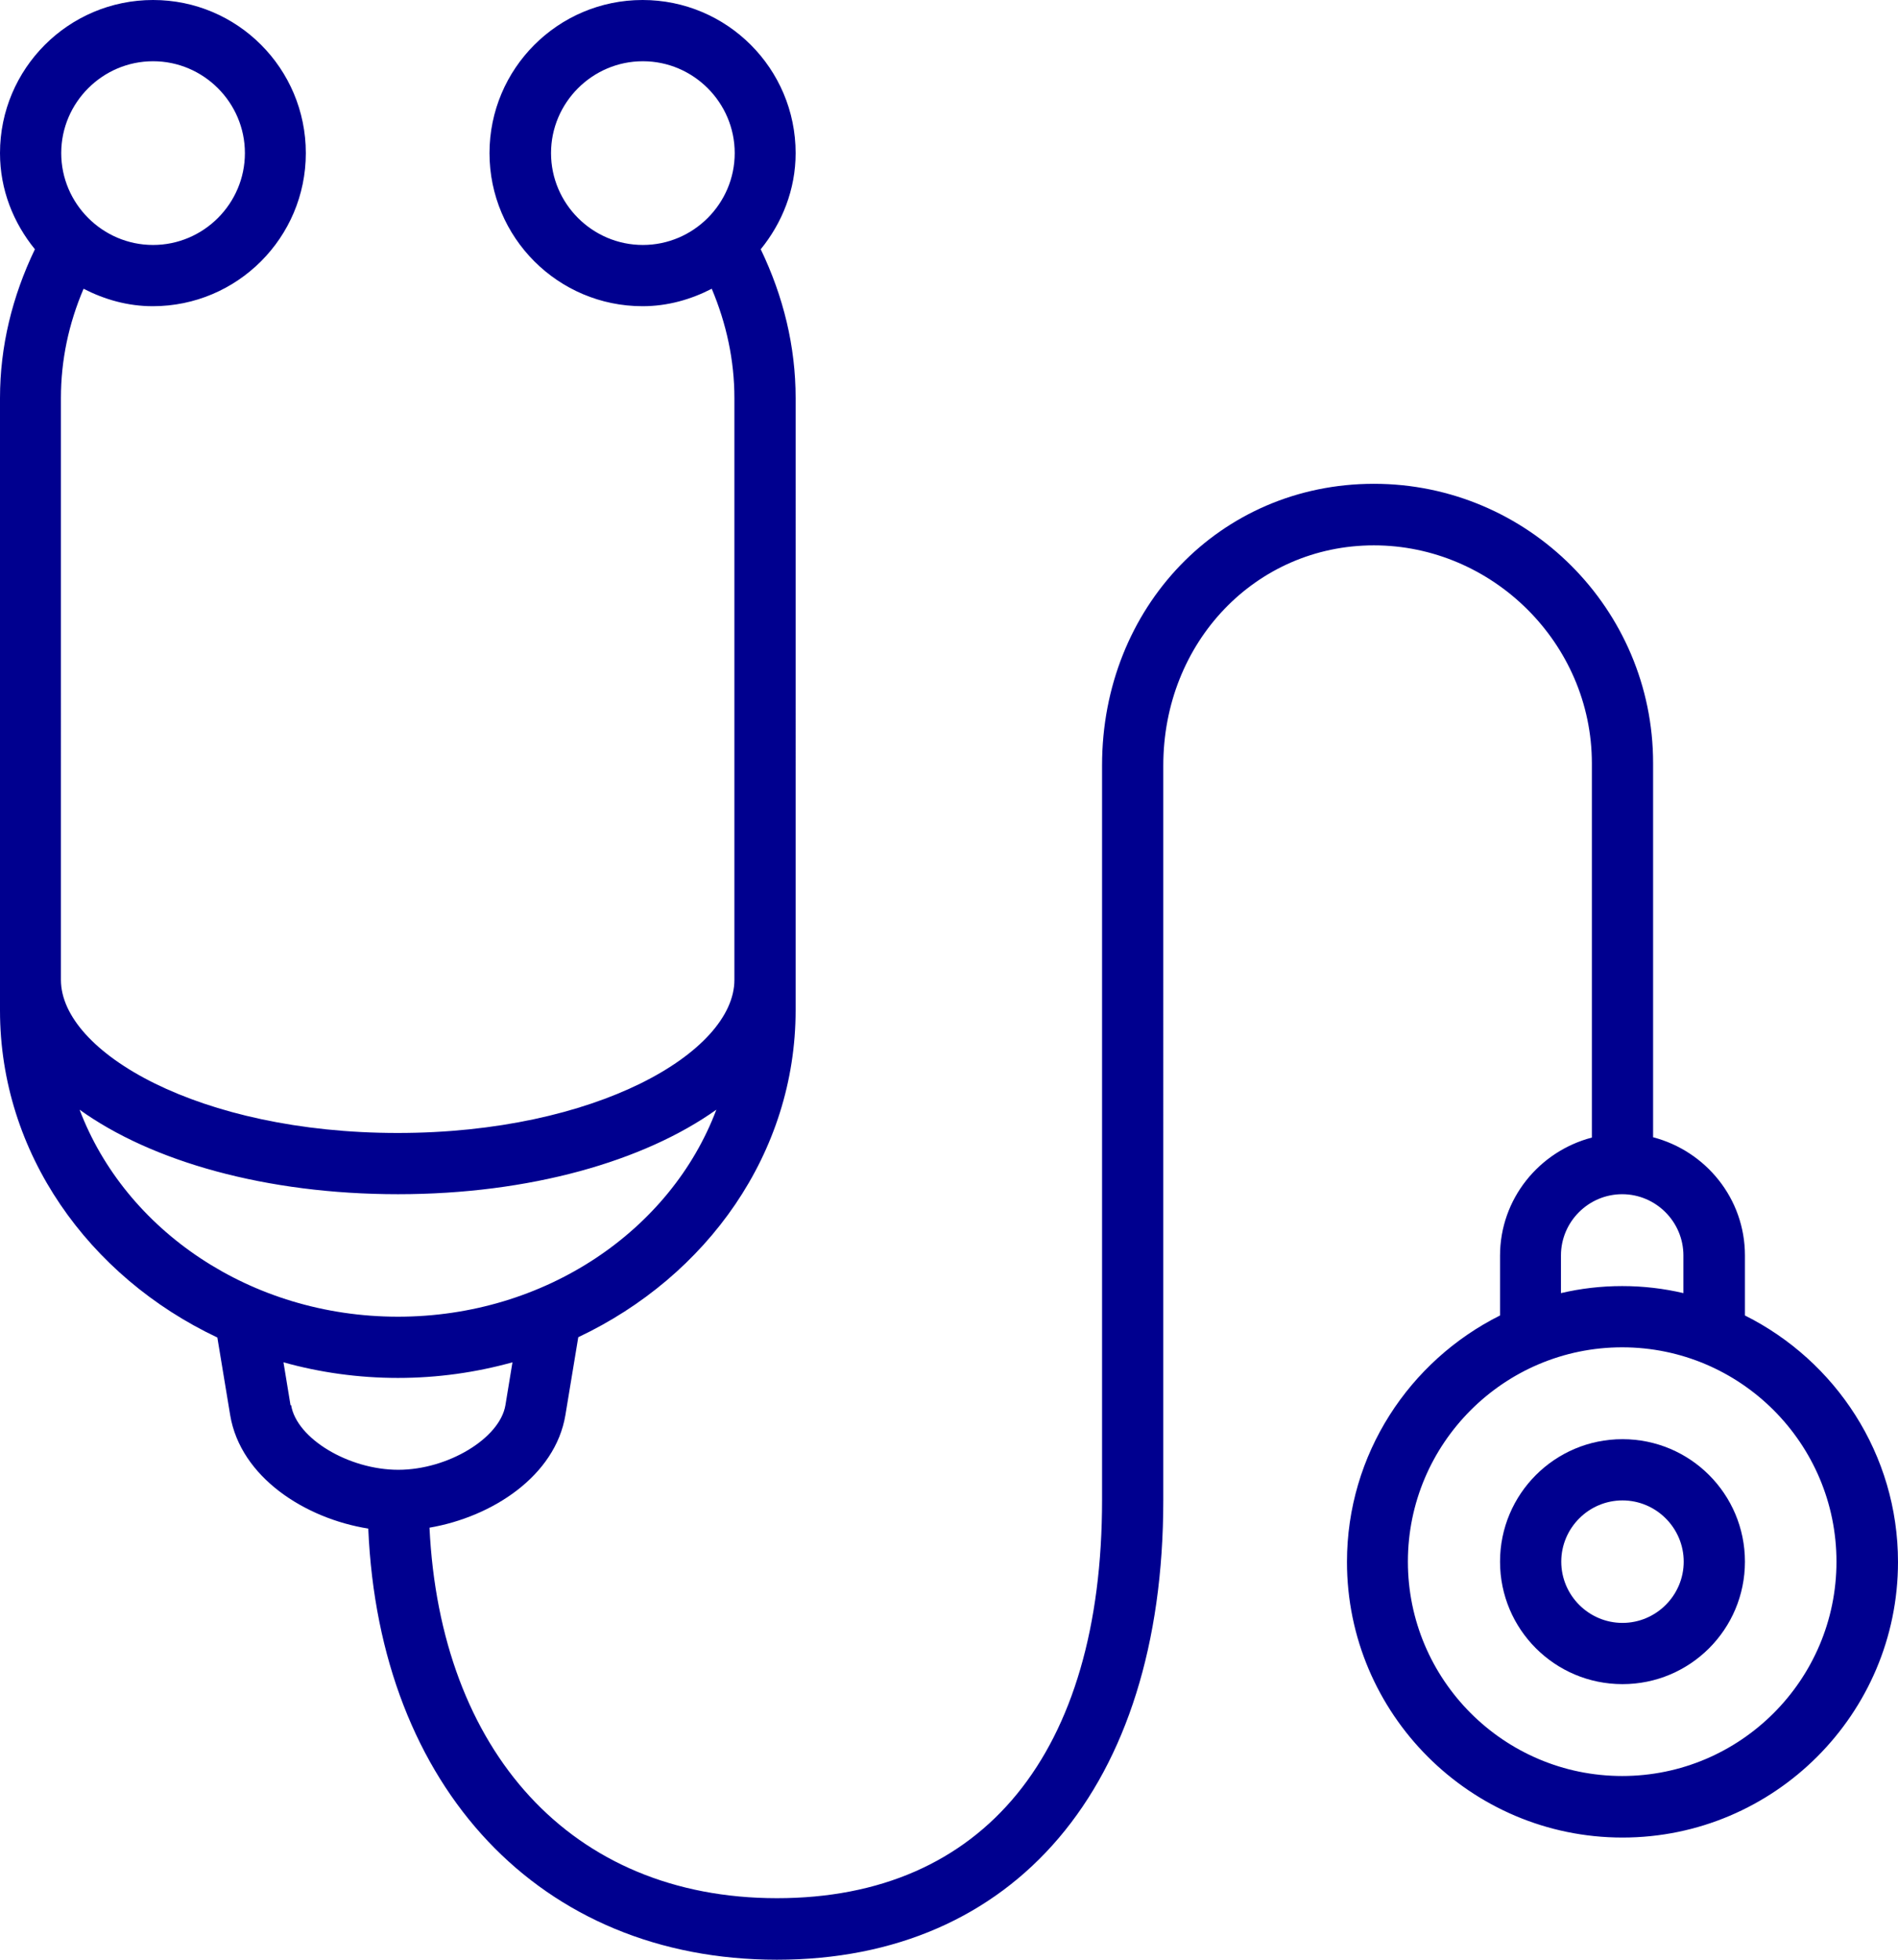 <?xml version="1.0" encoding="UTF-8"?><svg xmlns="http://www.w3.org/2000/svg" viewBox="0 0 62 64"><defs><style>.d{fill:#00008f;}</style></defs><g id="a"/><g id="b"><g id="c"><g><path class="d" d="M57,42.95v-1.95c0-1.86-1.28-3.41-3-3.86v-12.22c0-5.03-4.09-9.12-9.12-9.12s-8.88,4.04-8.88,9.19v24c0,8.26-3.87,13-10.62,13s-11-4.83-11.35-12.1c2.05-.35,4.11-1.69,4.44-3.68l.42-2.54c4.21-1.99,7.1-6.02,7.1-10.68V13c0-1.69-.4-3.32-1.14-4.86,.7-.86,1.14-1.95,1.14-3.14,0-2.76-2.24-5-5-5s-5,2.24-5,5,2.24,5,5,5c.82,0,1.58-.22,2.26-.57,.48,1.14,.74,2.34,.74,3.57v19c0,2.36-4.52,5-11,5s-11-2.64-11-5V13c0-1.23,.25-2.42,.74-3.57,.68,.35,1.44,.57,2.26,.57,2.76,0,5-2.24,5-5S7.76,0,5,0,0,2.24,0,5c0,1.2,.44,2.28,1.14,3.14-.74,1.54-1.14,3.17-1.14,4.86v20c0,4.65,2.89,8.69,7.1,10.68l.42,2.54c.34,2.02,2.44,3.37,4.51,3.7,.36,8.46,5.62,14.08,13.35,14.08s12.62-5.61,12.62-15V25c0-4.03,3.02-7.19,6.88-7.19s7.12,3.19,7.12,7.12v12.22c-1.72,.45-3,2-3,3.86v1.95c-2.96,1.48-5,4.53-5,8.05,0,4.96,4.04,9,9,9s9-4.04,9-9c0-3.52-2.04-6.57-5-8.05ZM18,5c0-1.65,1.35-3,3-3s3,1.35,3,3-1.35,3-3,3-3-1.35-3-3ZM5,2c1.65,0,3,1.35,3,3s-1.35,3-3,3-3-1.35-3-3,1.35-3,3-3ZM2.6,36.24c2.35,1.69,6.09,2.76,10.4,2.76s8.04-1.08,10.4-2.76c-1.48,3.93-5.58,6.76-10.4,6.76s-8.91-2.83-10.4-6.76Zm6.89,9.65l-.23-1.4c1.18,.33,2.44,.51,3.74,.51s2.55-.18,3.74-.51l-.23,1.4c-.18,1.08-1.88,2.11-3.5,2.11s-3.32-1.02-3.5-2.11Zm41.5-4.89c0-1.1,.9-2,2-2s2,.9,2,2v1.23c-.64-.15-1.31-.23-2-.23s-1.36,.08-2,.23v-1.23Zm2,17c-3.86,0-7-3.14-7-7s3.14-7,7-7,7,3.14,7,7-3.14,7-7,7Z"/><path class="d" d="M53,47c-2.21,0-4,1.79-4,4s1.79,4,4,4,4-1.79,4-4-1.79-4-4-4Zm0,6c-1.1,0-2-.9-2-2s.9-2,2-2,2,.9,2,2-.9,2-2,2Z"/></g></g></g></svg>